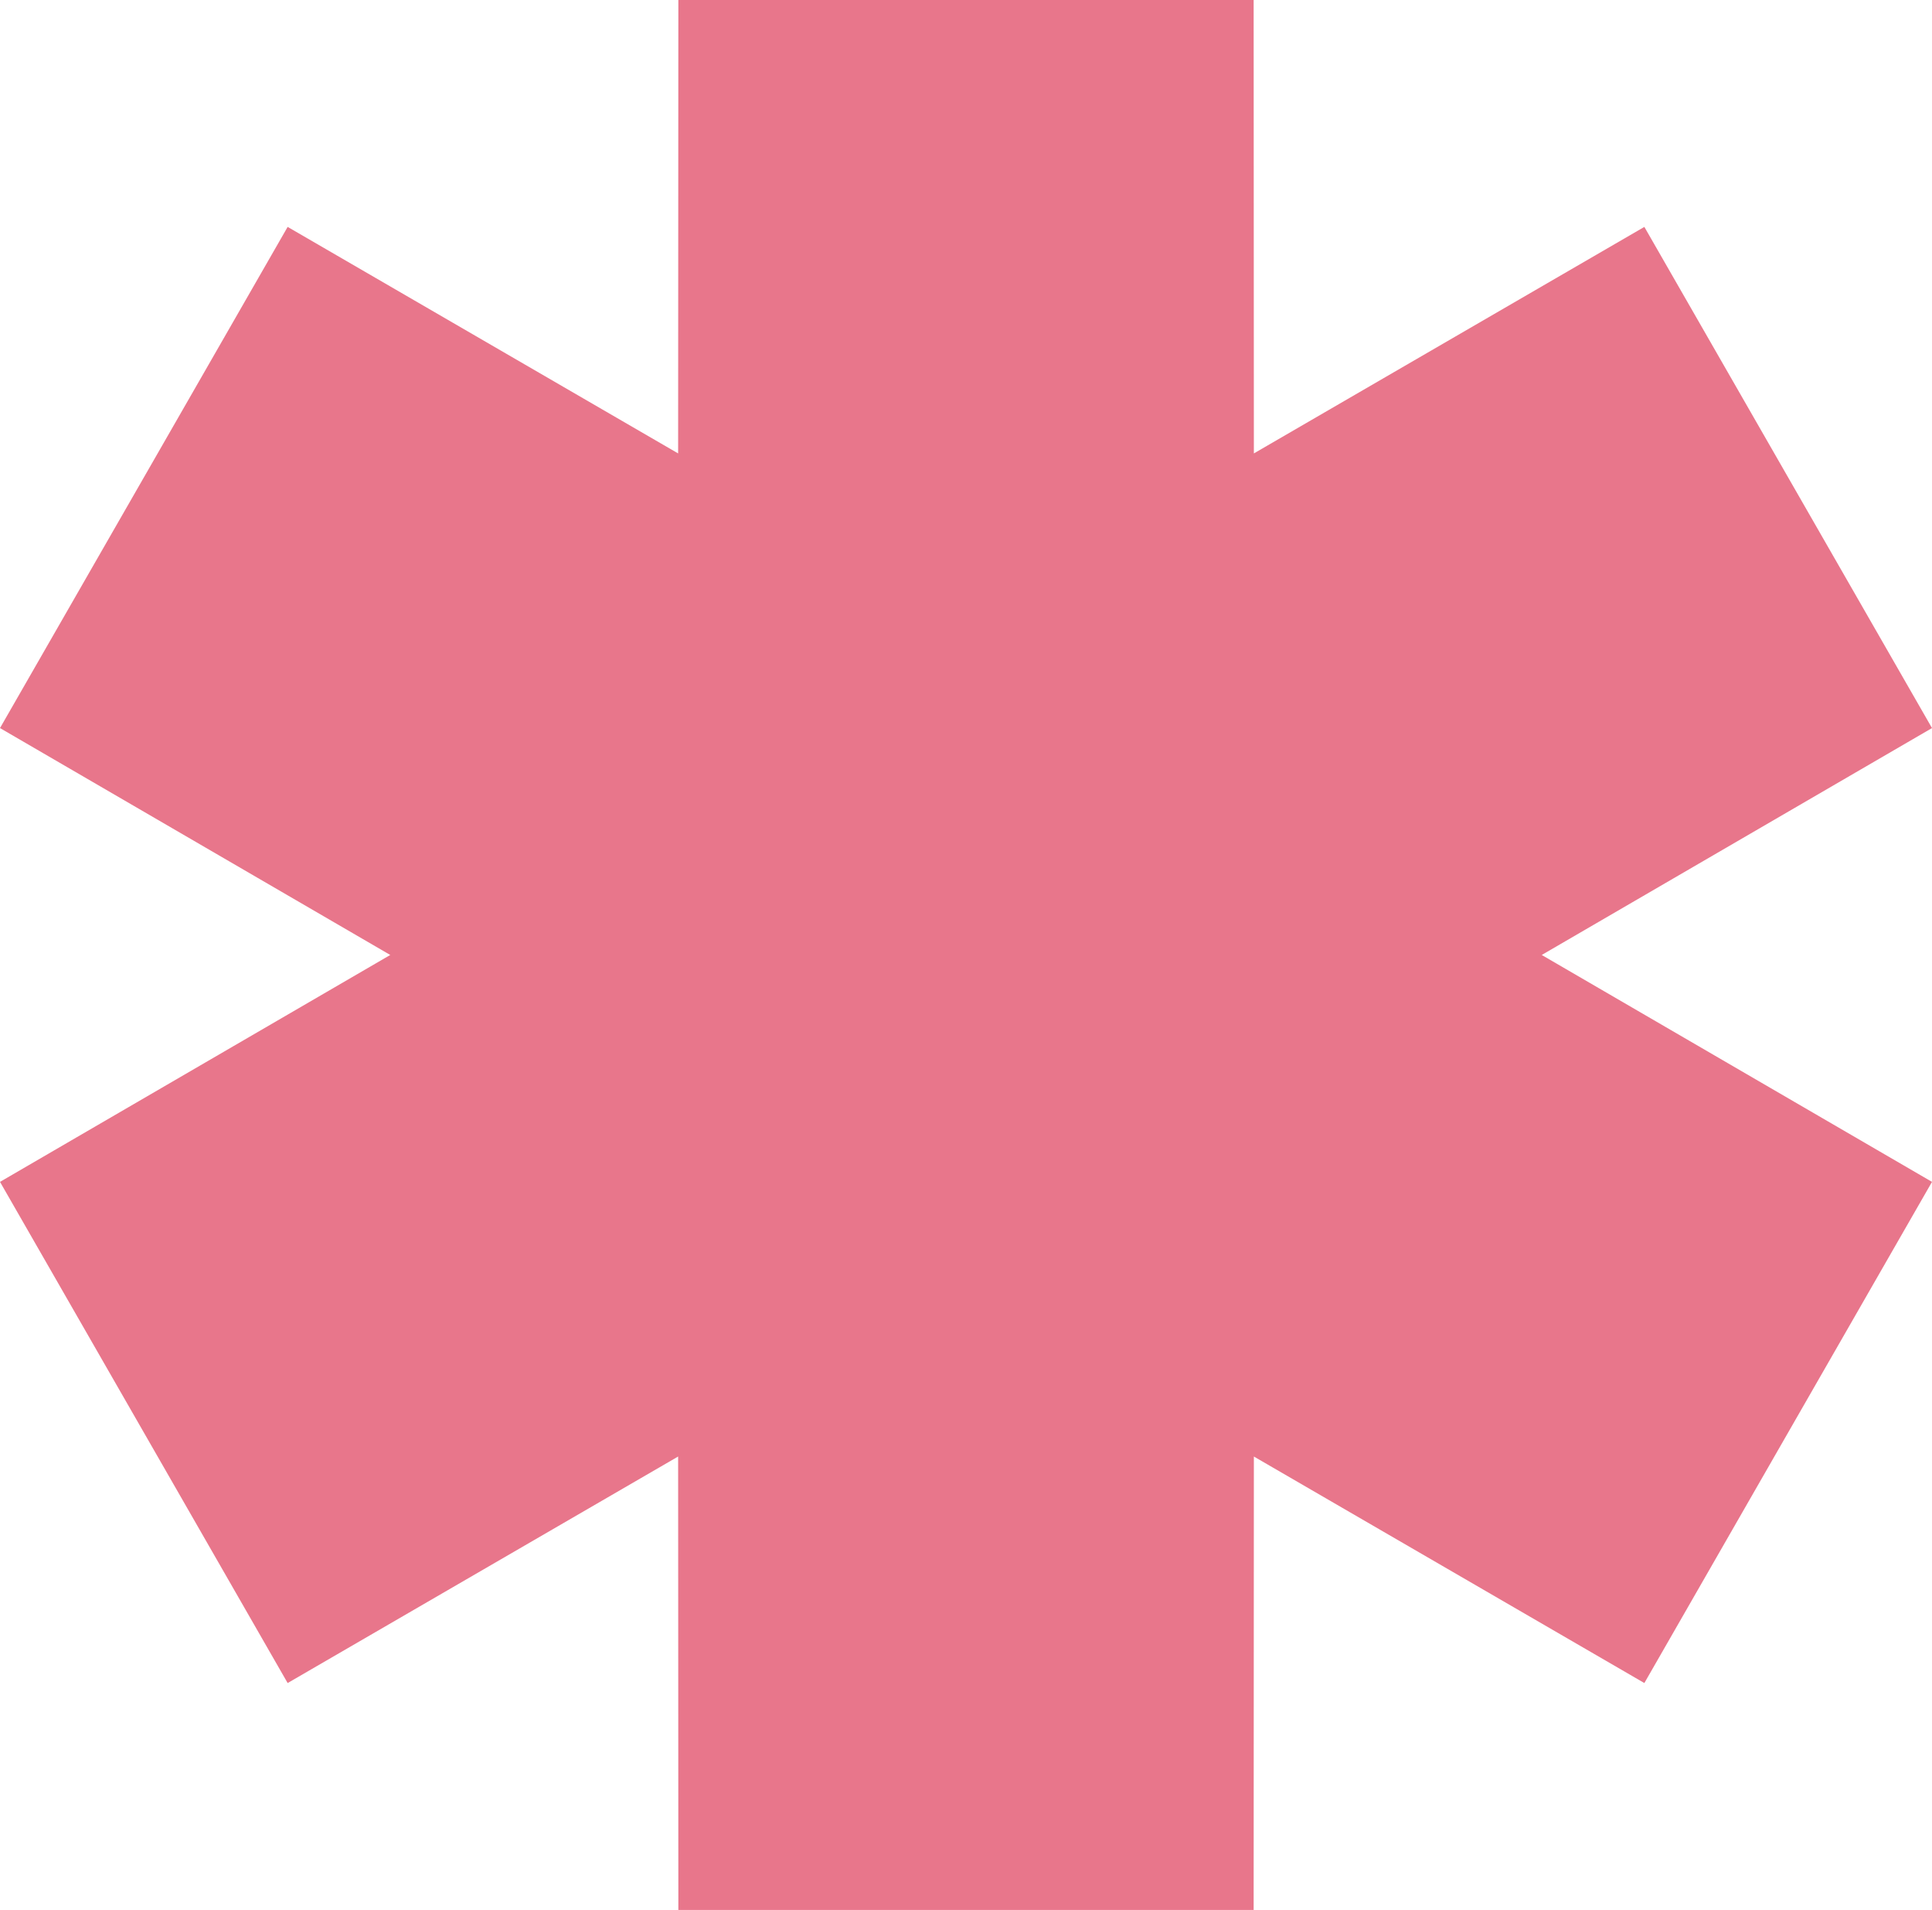 <svg width="86" height="85" viewBox="0 0 86 85" fill="none" xmlns="http://www.w3.org/2000/svg">
<path fill-rule="evenodd" clip-rule="evenodd" d="M17.372 42.5L0 32.402L12.804 10.098L30.186 20.179L30.196 0H55.804L55.814 20.179L73.196 10.098L86 32.402L68.628 42.5L86 52.598L73.196 74.902L55.814 64.821L55.804 85H30.196L30.186 64.821L12.804 74.902L0 52.598L17.372 42.5Z" fill="#E8768B"/>
</svg>
